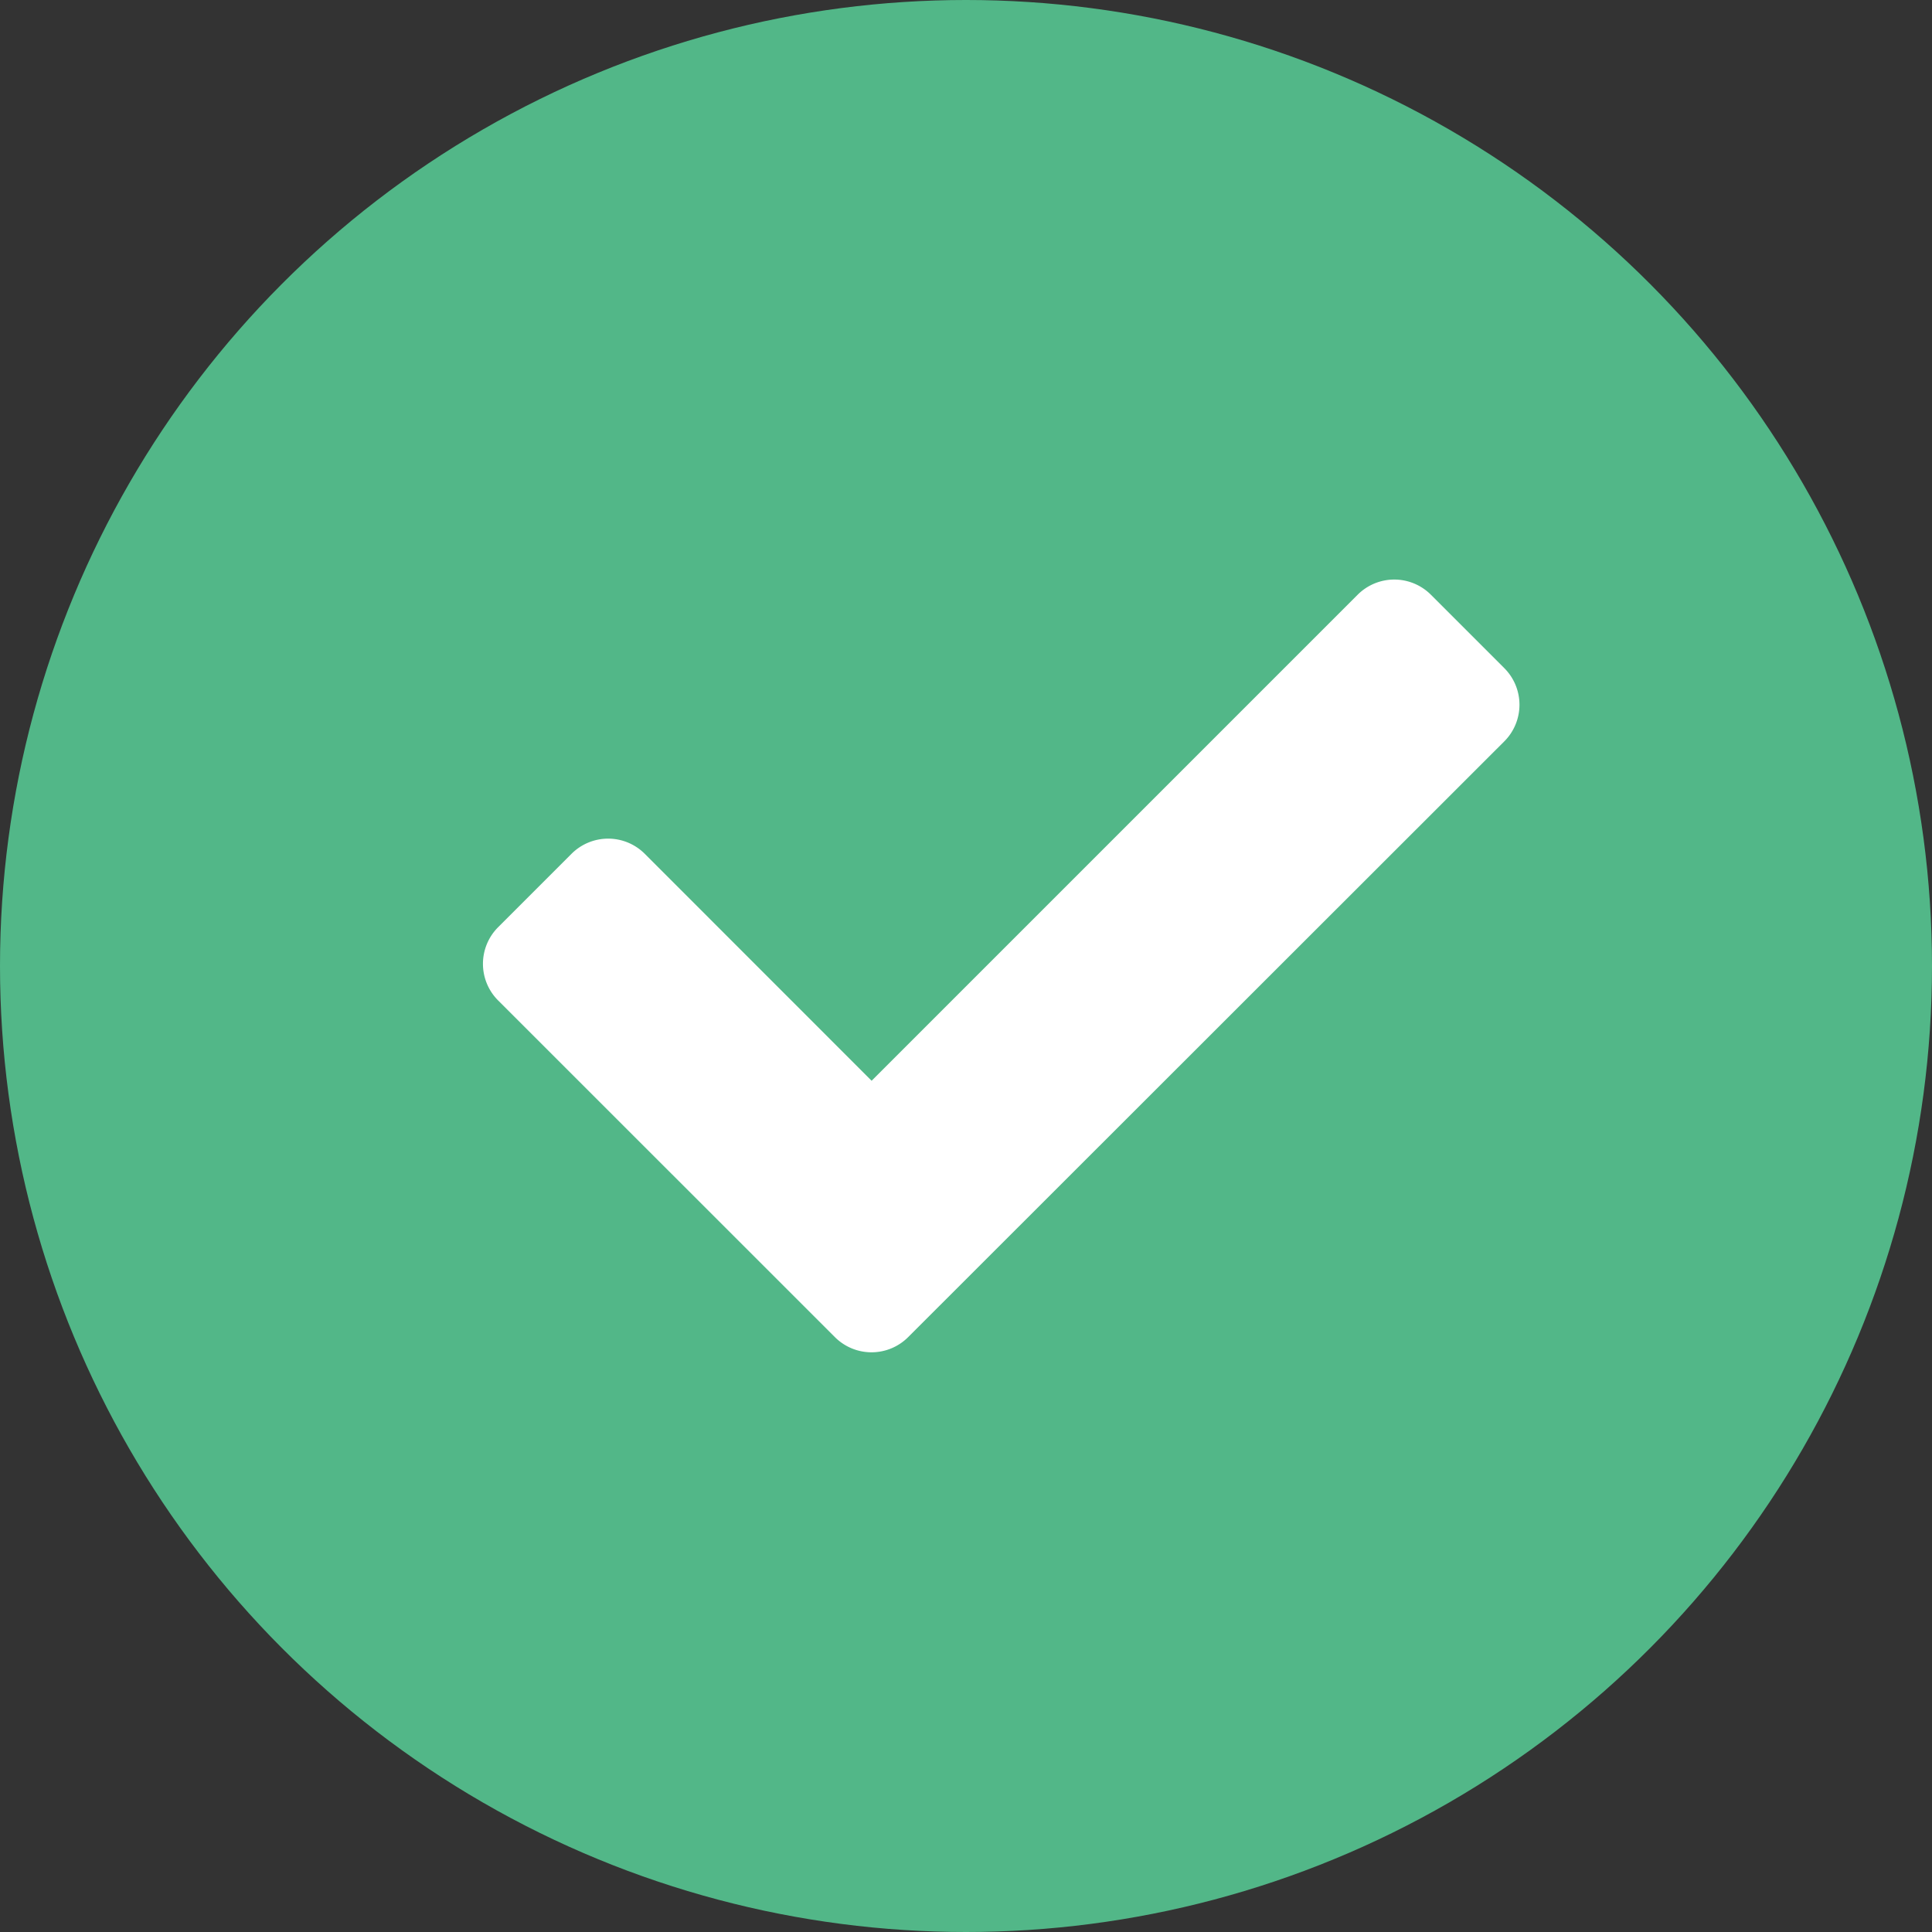<svg xmlns="http://www.w3.org/2000/svg" width="20" height="20" viewBox="0 0 20 20">
  <rect x="0" y="0" width="20" height="20" fill="#333333" stroke="none"/>
  <g id="Group_15585" data-name="Group 15585" transform="translate(-291.043 -467.594)">
    <circle id="Ellipse_54" data-name="Ellipse 54" cx="10" cy="10" r="10" transform="translate(291.043 467.594)" fill="#52b788"/>
    <path id="Icon_awesome-check" data-name="Icon awesome-check" d="M3.644,12.42.157,8.934a.536.536,0,0,1,0-.759l.759-.759a.536.536,0,0,1,.759,0L4.023,9.765,9.054,4.734a.536.536,0,0,1,.759,0l.759.759a.536.536,0,0,1,0,.759L4.4,12.42A.536.536,0,0,1,3.644,12.42Z" transform="translate(296.043 469.017)" fill="#fff"/>
  </g>
</svg>
